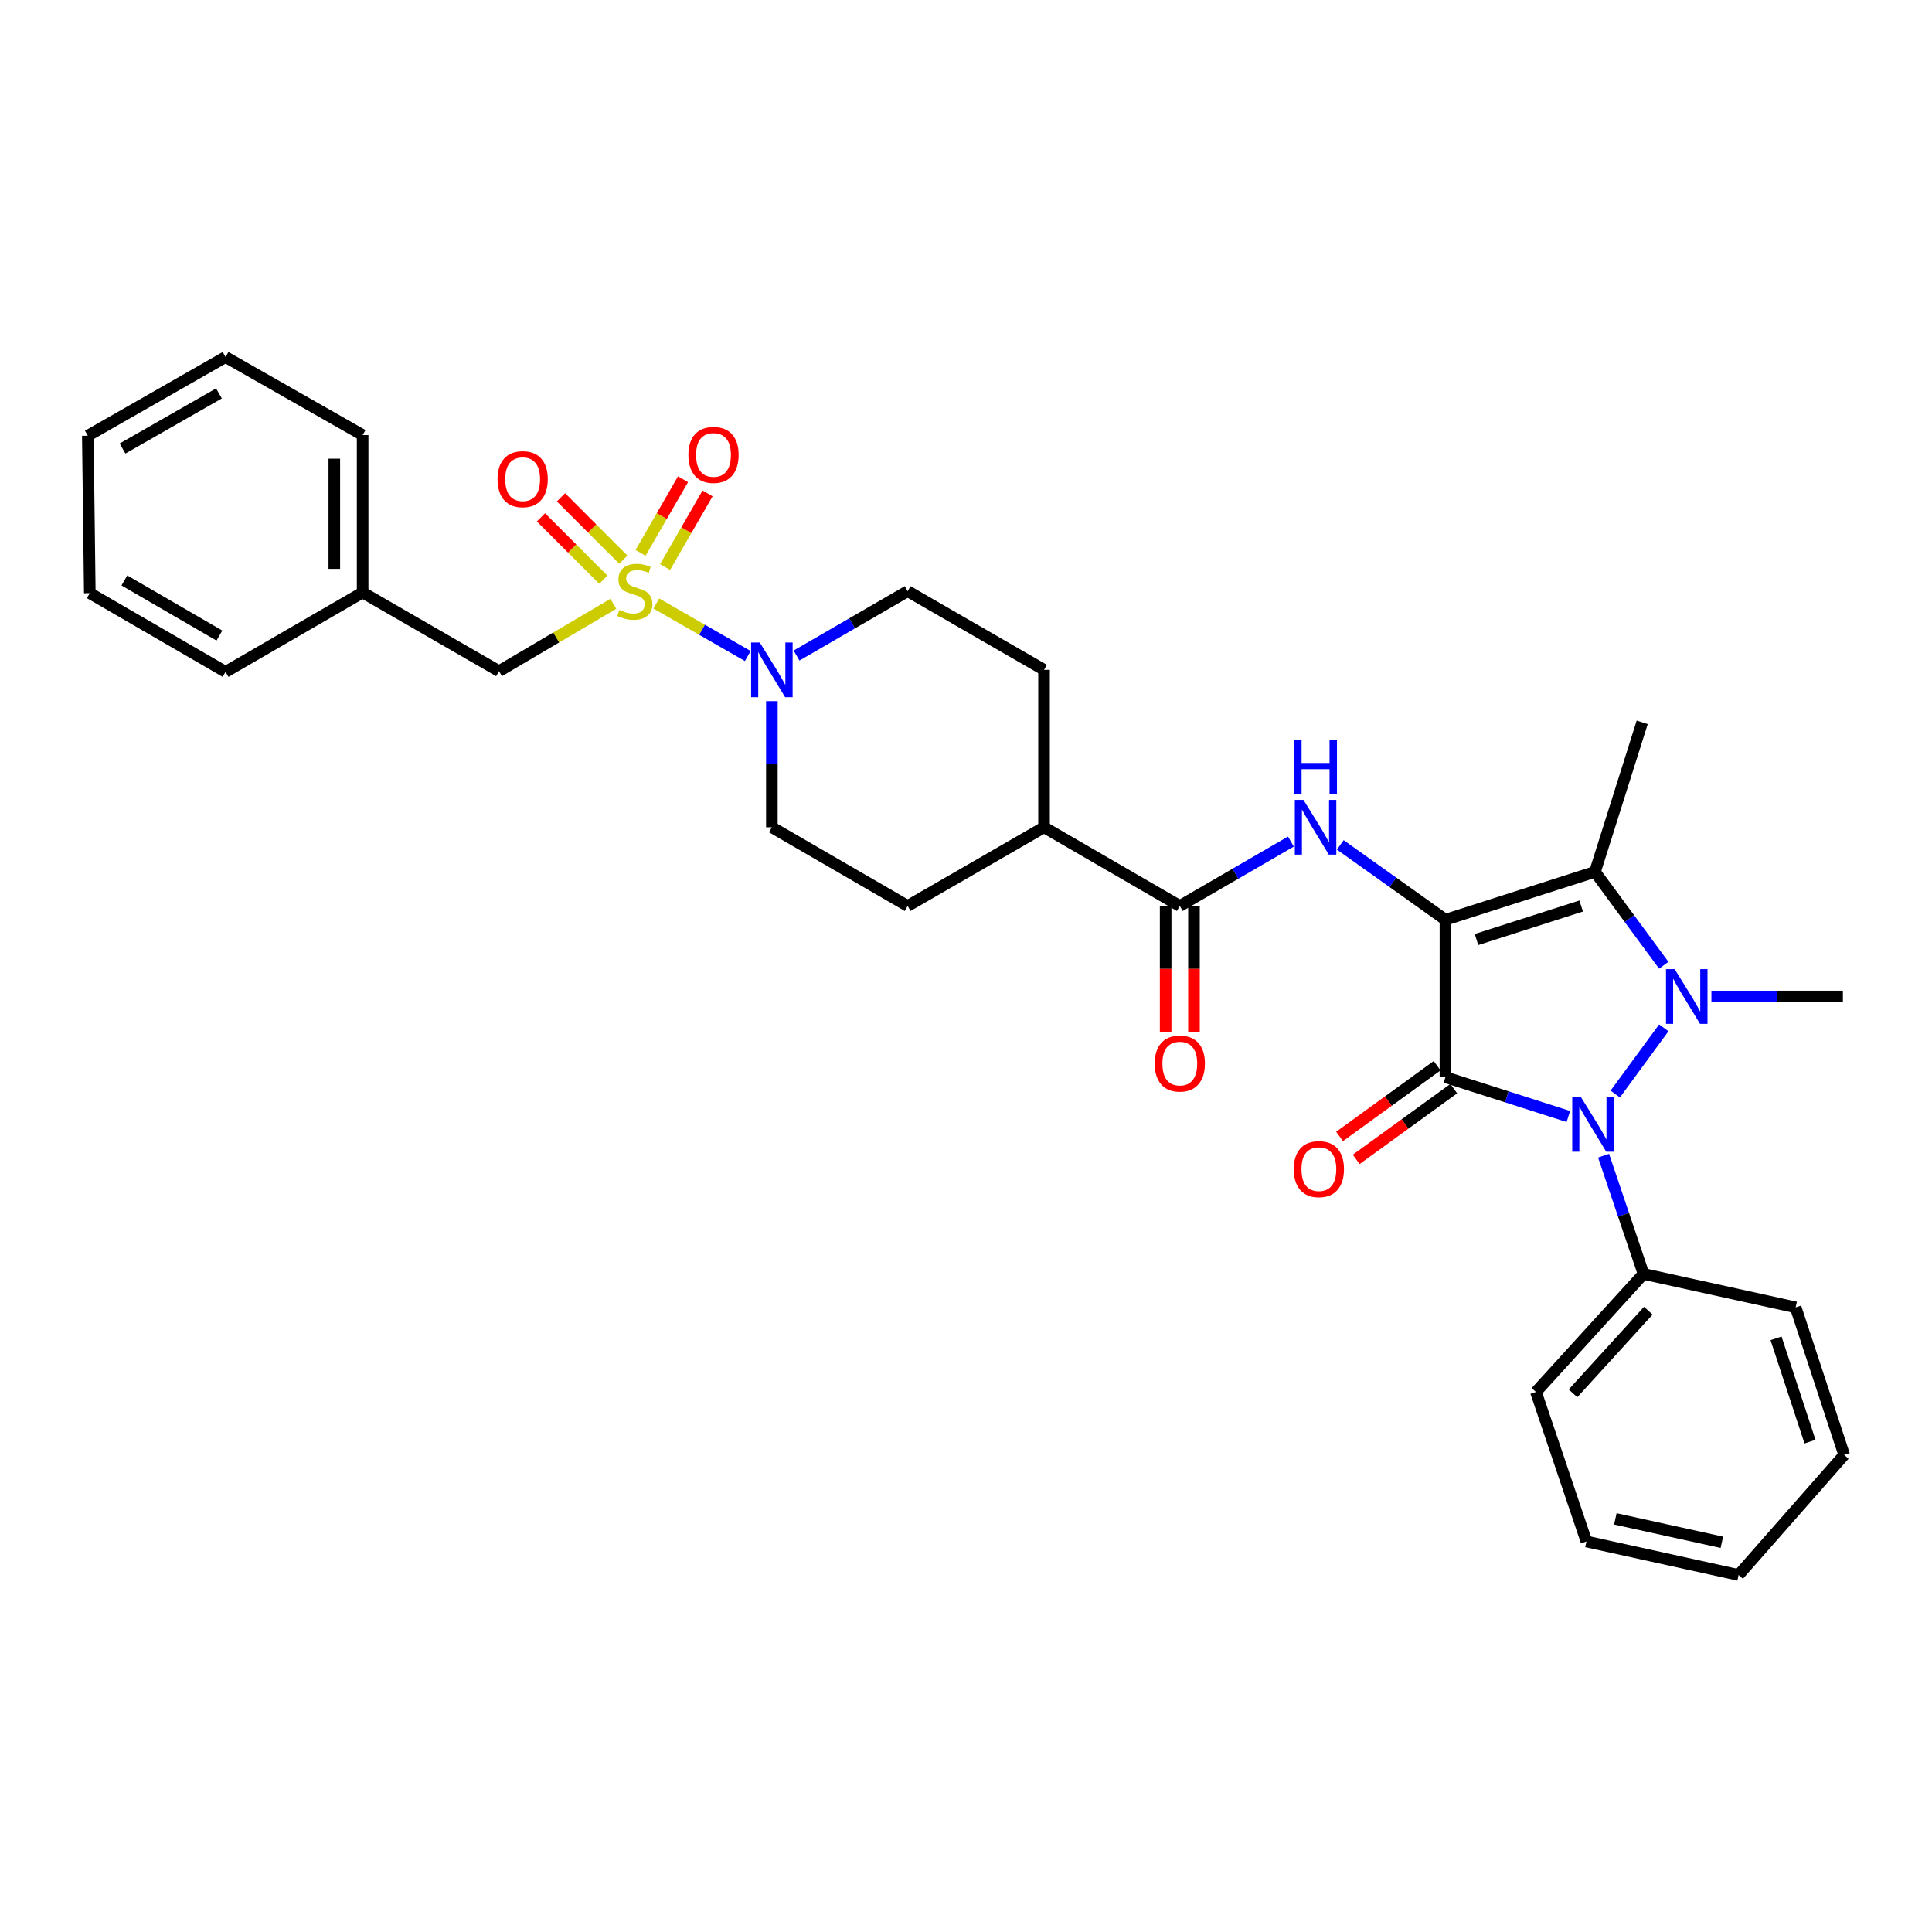 <?xml version='1.0' encoding='iso-8859-1'?>
<svg version='1.1' baseProfile='full'
              xmlns='http://www.w3.org/2000/svg'
                      xmlns:rdkit='http://www.rdkit.org/xml'
                      xmlns:xlink='http://www.w3.org/1999/xlink'
                  xml:space='preserve'
width='1000px' height='1000px' viewBox='0 0 1000 1000'>
<!-- END OF HEADER -->
<rect style='opacity:1.0;fill:#FFFFFF;stroke:none' width='1000' height='1000' x='0' y='0'> </rect>
<path class='bond-0' d='M 748.154,476.065 L 748.154,557.545' style='fill:none;fill-rule:evenodd;stroke:#000000;stroke-width:6px;stroke-linecap:butt;stroke-linejoin:miter;stroke-opacity:1' />
<path class='bond-3' d='M 748.154,476.065 L 825.554,451.275' style='fill:none;fill-rule:evenodd;stroke:#000000;stroke-width:6px;stroke-linecap:butt;stroke-linejoin:miter;stroke-opacity:1' />
<path class='bond-3' d='M 764.235,486.307 L 818.415,468.954' style='fill:none;fill-rule:evenodd;stroke:#000000;stroke-width:6px;stroke-linecap:butt;stroke-linejoin:miter;stroke-opacity:1' />
<path class='bond-5' d='M 748.154,476.065 L 720.945,456.689' style='fill:none;fill-rule:evenodd;stroke:#000000;stroke-width:6px;stroke-linecap:butt;stroke-linejoin:miter;stroke-opacity:1' />
<path class='bond-5' d='M 720.945,456.689 L 693.737,437.313' style='fill:none;fill-rule:evenodd;stroke:#0000FF;stroke-width:6px;stroke-linecap:butt;stroke-linejoin:miter;stroke-opacity:1' />
<path class='bond-2' d='M 748.154,557.545 L 779.968,567.722' style='fill:none;fill-rule:evenodd;stroke:#000000;stroke-width:6px;stroke-linecap:butt;stroke-linejoin:miter;stroke-opacity:1' />
<path class='bond-2' d='M 779.968,567.722 L 811.783,577.9' style='fill:none;fill-rule:evenodd;stroke:#0000FF;stroke-width:6px;stroke-linecap:butt;stroke-linejoin:miter;stroke-opacity:1' />
<path class='bond-9' d='M 743.851,551.612 L 718.607,569.92' style='fill:none;fill-rule:evenodd;stroke:#000000;stroke-width:6px;stroke-linecap:butt;stroke-linejoin:miter;stroke-opacity:1' />
<path class='bond-9' d='M 718.607,569.92 L 693.364,588.228' style='fill:none;fill-rule:evenodd;stroke:#FF0000;stroke-width:6px;stroke-linecap:butt;stroke-linejoin:miter;stroke-opacity:1' />
<path class='bond-9' d='M 752.457,563.478 L 727.214,581.786' style='fill:none;fill-rule:evenodd;stroke:#000000;stroke-width:6px;stroke-linecap:butt;stroke-linejoin:miter;stroke-opacity:1' />
<path class='bond-9' d='M 727.214,581.786 L 701.97,600.094' style='fill:none;fill-rule:evenodd;stroke:#FF0000;stroke-width:6px;stroke-linecap:butt;stroke-linejoin:miter;stroke-opacity:1' />
<path class='bond-1' d='M 861.161,499.62 L 843.357,475.447' style='fill:none;fill-rule:evenodd;stroke:#0000FF;stroke-width:6px;stroke-linecap:butt;stroke-linejoin:miter;stroke-opacity:1' />
<path class='bond-1' d='M 843.357,475.447 L 825.554,451.275' style='fill:none;fill-rule:evenodd;stroke:#000000;stroke-width:6px;stroke-linecap:butt;stroke-linejoin:miter;stroke-opacity:1' />
<path class='bond-19' d='M 885.826,515.783 L 919.852,515.783' style='fill:none;fill-rule:evenodd;stroke:#0000FF;stroke-width:6px;stroke-linecap:butt;stroke-linejoin:miter;stroke-opacity:1' />
<path class='bond-19' d='M 919.852,515.783 L 953.878,515.783' style='fill:none;fill-rule:evenodd;stroke:#000000;stroke-width:6px;stroke-linecap:butt;stroke-linejoin:miter;stroke-opacity:1' />
<path class='bond-32' d='M 861.178,531.995 L 836.047,566.267' style='fill:none;fill-rule:evenodd;stroke:#0000FF;stroke-width:6px;stroke-linecap:butt;stroke-linejoin:miter;stroke-opacity:1' />
<path class='bond-12' d='M 830.002,598.179 L 840.34,628.778' style='fill:none;fill-rule:evenodd;stroke:#0000FF;stroke-width:6px;stroke-linecap:butt;stroke-linejoin:miter;stroke-opacity:1' />
<path class='bond-12' d='M 840.34,628.778 L 850.678,659.377' style='fill:none;fill-rule:evenodd;stroke:#000000;stroke-width:6px;stroke-linecap:butt;stroke-linejoin:miter;stroke-opacity:1' />
<path class='bond-20' d='M 825.554,451.275 L 850.002,373.875' style='fill:none;fill-rule:evenodd;stroke:#000000;stroke-width:6px;stroke-linecap:butt;stroke-linejoin:miter;stroke-opacity:1' />
<path class='bond-4' d='M 339.704,312.367 L 363.38,325.962' style='fill:none;fill-rule:evenodd;stroke:#CCCC00;stroke-width:6px;stroke-linecap:butt;stroke-linejoin:miter;stroke-opacity:1' />
<path class='bond-4' d='M 363.38,325.962 L 387.056,339.558' style='fill:none;fill-rule:evenodd;stroke:#0000FF;stroke-width:6px;stroke-linecap:butt;stroke-linejoin:miter;stroke-opacity:1' />
<path class='bond-8' d='M 317.459,312.532 L 287.878,329.966' style='fill:none;fill-rule:evenodd;stroke:#CCCC00;stroke-width:6px;stroke-linecap:butt;stroke-linejoin:miter;stroke-opacity:1' />
<path class='bond-8' d='M 287.878,329.966 L 258.296,347.399' style='fill:none;fill-rule:evenodd;stroke:#000000;stroke-width:6px;stroke-linecap:butt;stroke-linejoin:miter;stroke-opacity:1' />
<path class='bond-10' d='M 322.629,289.665 L 306.499,273.538' style='fill:none;fill-rule:evenodd;stroke:#CCCC00;stroke-width:6px;stroke-linecap:butt;stroke-linejoin:miter;stroke-opacity:1' />
<path class='bond-10' d='M 306.499,273.538 L 290.369,257.411' style='fill:none;fill-rule:evenodd;stroke:#FF0000;stroke-width:6px;stroke-linecap:butt;stroke-linejoin:miter;stroke-opacity:1' />
<path class='bond-10' d='M 312.264,300.031 L 296.134,283.904' style='fill:none;fill-rule:evenodd;stroke:#CCCC00;stroke-width:6px;stroke-linecap:butt;stroke-linejoin:miter;stroke-opacity:1' />
<path class='bond-10' d='M 296.134,283.904 L 280.005,267.777' style='fill:none;fill-rule:evenodd;stroke:#FF0000;stroke-width:6px;stroke-linecap:butt;stroke-linejoin:miter;stroke-opacity:1' />
<path class='bond-11' d='M 344.249,293.484 L 355.241,274.433' style='fill:none;fill-rule:evenodd;stroke:#CCCC00;stroke-width:6px;stroke-linecap:butt;stroke-linejoin:miter;stroke-opacity:1' />
<path class='bond-11' d='M 355.241,274.433 L 366.233,255.381' style='fill:none;fill-rule:evenodd;stroke:#FF0000;stroke-width:6px;stroke-linecap:butt;stroke-linejoin:miter;stroke-opacity:1' />
<path class='bond-11' d='M 331.552,286.159 L 342.544,267.107' style='fill:none;fill-rule:evenodd;stroke:#CCCC00;stroke-width:6px;stroke-linecap:butt;stroke-linejoin:miter;stroke-opacity:1' />
<path class='bond-11' d='M 342.544,267.107 L 353.535,248.056' style='fill:none;fill-rule:evenodd;stroke:#FF0000;stroke-width:6px;stroke-linecap:butt;stroke-linejoin:miter;stroke-opacity:1' />
<path class='bond-7' d='M 668.163,435.599 L 639.416,452.265' style='fill:none;fill-rule:evenodd;stroke:#0000FF;stroke-width:6px;stroke-linecap:butt;stroke-linejoin:miter;stroke-opacity:1' />
<path class='bond-7' d='M 639.416,452.265 L 610.668,468.931' style='fill:none;fill-rule:evenodd;stroke:#000000;stroke-width:6px;stroke-linecap:butt;stroke-linejoin:miter;stroke-opacity:1' />
<path class='bond-6' d='M 399.52,362.912 L 399.52,395.553' style='fill:none;fill-rule:evenodd;stroke:#0000FF;stroke-width:6px;stroke-linecap:butt;stroke-linejoin:miter;stroke-opacity:1' />
<path class='bond-6' d='M 399.52,395.553 L 399.52,428.195' style='fill:none;fill-rule:evenodd;stroke:#000000;stroke-width:6px;stroke-linecap:butt;stroke-linejoin:miter;stroke-opacity:1' />
<path class='bond-33' d='M 412.291,339.313 L 441.047,322.646' style='fill:none;fill-rule:evenodd;stroke:#0000FF;stroke-width:6px;stroke-linecap:butt;stroke-linejoin:miter;stroke-opacity:1' />
<path class='bond-33' d='M 441.047,322.646 L 469.802,305.979' style='fill:none;fill-rule:evenodd;stroke:#000000;stroke-width:6px;stroke-linecap:butt;stroke-linejoin:miter;stroke-opacity:1' />
<path class='bond-13' d='M 610.668,468.931 L 540.394,428.195' style='fill:none;fill-rule:evenodd;stroke:#000000;stroke-width:6px;stroke-linecap:butt;stroke-linejoin:miter;stroke-opacity:1' />
<path class='bond-16' d='M 603.338,468.931 L 603.338,501.492' style='fill:none;fill-rule:evenodd;stroke:#000000;stroke-width:6px;stroke-linecap:butt;stroke-linejoin:miter;stroke-opacity:1' />
<path class='bond-16' d='M 603.338,501.492 L 603.338,534.054' style='fill:none;fill-rule:evenodd;stroke:#FF0000;stroke-width:6px;stroke-linecap:butt;stroke-linejoin:miter;stroke-opacity:1' />
<path class='bond-16' d='M 617.997,468.931 L 617.997,501.492' style='fill:none;fill-rule:evenodd;stroke:#000000;stroke-width:6px;stroke-linecap:butt;stroke-linejoin:miter;stroke-opacity:1' />
<path class='bond-16' d='M 617.997,501.492 L 617.997,534.054' style='fill:none;fill-rule:evenodd;stroke:#FF0000;stroke-width:6px;stroke-linecap:butt;stroke-linejoin:miter;stroke-opacity:1' />
<path class='bond-21' d='M 258.296,347.399 L 187.696,306.663' style='fill:none;fill-rule:evenodd;stroke:#000000;stroke-width:6px;stroke-linecap:butt;stroke-linejoin:miter;stroke-opacity:1' />
<path class='bond-22' d='M 850.678,659.377 L 794.998,720.481' style='fill:none;fill-rule:evenodd;stroke:#000000;stroke-width:6px;stroke-linecap:butt;stroke-linejoin:miter;stroke-opacity:1' />
<path class='bond-22' d='M 853.161,678.416 L 814.185,721.189' style='fill:none;fill-rule:evenodd;stroke:#000000;stroke-width:6px;stroke-linecap:butt;stroke-linejoin:miter;stroke-opacity:1' />
<path class='bond-23' d='M 850.678,659.377 L 929.43,676.691' style='fill:none;fill-rule:evenodd;stroke:#000000;stroke-width:6px;stroke-linecap:butt;stroke-linejoin:miter;stroke-opacity:1' />
<path class='bond-17' d='M 540.394,428.195 L 540.394,346.715' style='fill:none;fill-rule:evenodd;stroke:#000000;stroke-width:6px;stroke-linecap:butt;stroke-linejoin:miter;stroke-opacity:1' />
<path class='bond-18' d='M 540.394,428.195 L 469.802,468.931' style='fill:none;fill-rule:evenodd;stroke:#000000;stroke-width:6px;stroke-linecap:butt;stroke-linejoin:miter;stroke-opacity:1' />
<path class='bond-14' d='M 469.802,305.979 L 540.394,346.715' style='fill:none;fill-rule:evenodd;stroke:#000000;stroke-width:6px;stroke-linecap:butt;stroke-linejoin:miter;stroke-opacity:1' />
<path class='bond-15' d='M 399.52,428.195 L 469.802,468.931' style='fill:none;fill-rule:evenodd;stroke:#000000;stroke-width:6px;stroke-linecap:butt;stroke-linejoin:miter;stroke-opacity:1' />
<path class='bond-24' d='M 187.696,306.663 L 187.696,225.199' style='fill:none;fill-rule:evenodd;stroke:#000000;stroke-width:6px;stroke-linecap:butt;stroke-linejoin:miter;stroke-opacity:1' />
<path class='bond-24' d='M 173.037,294.443 L 173.037,237.419' style='fill:none;fill-rule:evenodd;stroke:#000000;stroke-width:6px;stroke-linecap:butt;stroke-linejoin:miter;stroke-opacity:1' />
<path class='bond-25' d='M 187.696,306.663 L 116.747,347.757' style='fill:none;fill-rule:evenodd;stroke:#000000;stroke-width:6px;stroke-linecap:butt;stroke-linejoin:miter;stroke-opacity:1' />
<path class='bond-27' d='M 794.998,720.481 L 821.14,797.881' style='fill:none;fill-rule:evenodd;stroke:#000000;stroke-width:6px;stroke-linecap:butt;stroke-linejoin:miter;stroke-opacity:1' />
<path class='bond-26' d='M 929.43,676.691 L 954.545,753.065' style='fill:none;fill-rule:evenodd;stroke:#000000;stroke-width:6px;stroke-linecap:butt;stroke-linejoin:miter;stroke-opacity:1' />
<path class='bond-26' d='M 919.272,692.726 L 936.853,746.188' style='fill:none;fill-rule:evenodd;stroke:#000000;stroke-width:6px;stroke-linecap:butt;stroke-linejoin:miter;stroke-opacity:1' />
<path class='bond-29' d='M 187.696,225.199 L 116.747,184.797' style='fill:none;fill-rule:evenodd;stroke:#000000;stroke-width:6px;stroke-linecap:butt;stroke-linejoin:miter;stroke-opacity:1' />
<path class='bond-28' d='M 116.747,347.757 L 46.481,307.005' style='fill:none;fill-rule:evenodd;stroke:#000000;stroke-width:6px;stroke-linecap:butt;stroke-linejoin:miter;stroke-opacity:1' />
<path class='bond-28' d='M 113.561,328.964 L 64.375,300.437' style='fill:none;fill-rule:evenodd;stroke:#000000;stroke-width:6px;stroke-linecap:butt;stroke-linejoin:miter;stroke-opacity:1' />
<path class='bond-31' d='M 954.545,753.065 L 899.9,815.203' style='fill:none;fill-rule:evenodd;stroke:#000000;stroke-width:6px;stroke-linecap:butt;stroke-linejoin:miter;stroke-opacity:1' />
<path class='bond-34' d='M 821.14,797.881 L 899.9,815.203' style='fill:none;fill-rule:evenodd;stroke:#000000;stroke-width:6px;stroke-linecap:butt;stroke-linejoin:miter;stroke-opacity:1' />
<path class='bond-34' d='M 836.102,786.162 L 891.234,798.288' style='fill:none;fill-rule:evenodd;stroke:#000000;stroke-width:6px;stroke-linecap:butt;stroke-linejoin:miter;stroke-opacity:1' />
<path class='bond-30' d='M 46.481,307.005 L 45.455,225.541' style='fill:none;fill-rule:evenodd;stroke:#000000;stroke-width:6px;stroke-linecap:butt;stroke-linejoin:miter;stroke-opacity:1' />
<path class='bond-35' d='M 116.747,184.797 L 45.455,225.541' style='fill:none;fill-rule:evenodd;stroke:#000000;stroke-width:6px;stroke-linecap:butt;stroke-linejoin:miter;stroke-opacity:1' />
<path class='bond-35' d='M 113.326,203.636 L 63.422,232.157' style='fill:none;fill-rule:evenodd;stroke:#000000;stroke-width:6px;stroke-linecap:butt;stroke-linejoin:miter;stroke-opacity:1' />
<path  class='atom-2' d='M 866.805 501.623
L 876.085 516.623
Q 877.005 518.103, 878.485 520.783
Q 879.965 523.463, 880.045 523.623
L 880.045 501.623
L 883.805 501.623
L 883.805 529.943
L 879.925 529.943
L 869.965 513.543
Q 868.805 511.623, 867.565 509.423
Q 866.365 507.223, 866.005 506.543
L 866.005 529.943
L 862.325 529.943
L 862.325 501.623
L 866.805 501.623
' fill='#0000FF'/>
<path  class='atom-3' d='M 818.268 567.817
L 827.548 582.817
Q 828.468 584.297, 829.948 586.977
Q 831.428 589.657, 831.508 589.817
L 831.508 567.817
L 835.268 567.817
L 835.268 596.137
L 831.388 596.137
L 821.428 579.737
Q 820.268 577.817, 819.028 575.617
Q 817.828 573.417, 817.468 572.737
L 817.468 596.137
L 813.788 596.137
L 813.788 567.817
L 818.268 567.817
' fill='#0000FF'/>
<path  class='atom-5' d='M 320.578 315.699
Q 320.898 315.819, 322.218 316.379
Q 323.538 316.939, 324.978 317.299
Q 326.458 317.619, 327.898 317.619
Q 330.578 317.619, 332.138 316.339
Q 333.698 315.019, 333.698 312.739
Q 333.698 311.179, 332.898 310.219
Q 332.138 309.259, 330.938 308.739
Q 329.738 308.219, 327.738 307.619
Q 325.218 306.859, 323.698 306.139
Q 322.218 305.419, 321.138 303.899
Q 320.098 302.379, 320.098 299.819
Q 320.098 296.259, 322.498 294.059
Q 324.938 291.859, 329.738 291.859
Q 333.018 291.859, 336.738 293.419
L 335.818 296.499
Q 332.418 295.099, 329.858 295.099
Q 327.098 295.099, 325.578 296.259
Q 324.058 297.379, 324.098 299.339
Q 324.098 300.859, 324.858 301.779
Q 325.658 302.699, 326.778 303.219
Q 327.938 303.739, 329.858 304.339
Q 332.418 305.139, 333.938 305.939
Q 335.458 306.739, 336.538 308.379
Q 337.658 309.979, 337.658 312.739
Q 337.658 316.659, 335.018 318.779
Q 332.418 320.859, 328.058 320.859
Q 325.538 320.859, 323.618 320.299
Q 321.738 319.779, 319.498 318.859
L 320.578 315.699
' fill='#CCCC00'/>
<path  class='atom-6' d='M 674.674 414.035
L 683.954 429.035
Q 684.874 430.515, 686.354 433.195
Q 687.834 435.875, 687.914 436.035
L 687.914 414.035
L 691.674 414.035
L 691.674 442.355
L 687.794 442.355
L 677.834 425.955
Q 676.674 424.035, 675.434 421.835
Q 674.234 419.635, 673.874 418.955
L 673.874 442.355
L 670.194 442.355
L 670.194 414.035
L 674.674 414.035
' fill='#0000FF'/>
<path  class='atom-6' d='M 669.854 382.883
L 673.694 382.883
L 673.694 394.923
L 688.174 394.923
L 688.174 382.883
L 692.014 382.883
L 692.014 411.203
L 688.174 411.203
L 688.174 398.123
L 673.694 398.123
L 673.694 411.203
L 669.854 411.203
L 669.854 382.883
' fill='#0000FF'/>
<path  class='atom-7' d='M 393.26 332.555
L 402.54 347.555
Q 403.46 349.035, 404.94 351.715
Q 406.42 354.395, 406.5 354.555
L 406.5 332.555
L 410.26 332.555
L 410.26 360.875
L 406.38 360.875
L 396.42 344.475
Q 395.26 342.555, 394.02 340.355
Q 392.82 338.155, 392.46 337.475
L 392.46 360.875
L 388.78 360.875
L 388.78 332.555
L 393.26 332.555
' fill='#0000FF'/>
<path  class='atom-10' d='M 669.644 605.137
Q 669.644 598.337, 673.004 594.537
Q 676.364 590.737, 682.644 590.737
Q 688.924 590.737, 692.284 594.537
Q 695.644 598.337, 695.644 605.137
Q 695.644 612.017, 692.244 615.937
Q 688.844 619.817, 682.644 619.817
Q 676.404 619.817, 673.004 615.937
Q 669.644 612.057, 669.644 605.137
M 682.644 616.617
Q 686.964 616.617, 689.284 613.737
Q 691.644 610.817, 691.644 605.137
Q 691.644 599.577, 689.284 596.777
Q 686.964 593.937, 682.644 593.937
Q 678.324 593.937, 675.964 596.737
Q 673.644 599.537, 673.644 605.137
Q 673.644 610.857, 675.964 613.737
Q 678.324 616.617, 682.644 616.617
' fill='#FF0000'/>
<path  class='atom-11' d='M 257.528 248.017
Q 257.528 241.217, 260.888 237.417
Q 264.248 233.617, 270.528 233.617
Q 276.808 233.617, 280.168 237.417
Q 283.528 241.217, 283.528 248.017
Q 283.528 254.897, 280.128 258.817
Q 276.728 262.697, 270.528 262.697
Q 264.288 262.697, 260.888 258.817
Q 257.528 254.937, 257.528 248.017
M 270.528 259.497
Q 274.848 259.497, 277.168 256.617
Q 279.528 253.697, 279.528 248.017
Q 279.528 242.457, 277.168 239.657
Q 274.848 236.817, 270.528 236.817
Q 266.208 236.817, 263.848 239.617
Q 261.528 242.417, 261.528 248.017
Q 261.528 253.737, 263.848 256.617
Q 266.208 259.497, 270.528 259.497
' fill='#FF0000'/>
<path  class='atom-12' d='M 356.306 235.467
Q 356.306 228.667, 359.666 224.867
Q 363.026 221.067, 369.306 221.067
Q 375.586 221.067, 378.946 224.867
Q 382.306 228.667, 382.306 235.467
Q 382.306 242.347, 378.906 246.267
Q 375.506 250.147, 369.306 250.147
Q 363.066 250.147, 359.666 246.267
Q 356.306 242.387, 356.306 235.467
M 369.306 246.947
Q 373.626 246.947, 375.946 244.067
Q 378.306 241.147, 378.306 235.467
Q 378.306 229.907, 375.946 227.107
Q 373.626 224.267, 369.306 224.267
Q 364.986 224.267, 362.626 227.067
Q 360.306 229.867, 360.306 235.467
Q 360.306 241.187, 362.626 244.067
Q 364.986 246.947, 369.306 246.947
' fill='#FF0000'/>
<path  class='atom-17' d='M 597.668 550.491
Q 597.668 543.691, 601.028 539.891
Q 604.388 536.091, 610.668 536.091
Q 616.948 536.091, 620.308 539.891
Q 623.668 543.691, 623.668 550.491
Q 623.668 557.371, 620.268 561.291
Q 616.868 565.171, 610.668 565.171
Q 604.428 565.171, 601.028 561.291
Q 597.668 557.411, 597.668 550.491
M 610.668 561.971
Q 614.988 561.971, 617.308 559.091
Q 619.668 556.171, 619.668 550.491
Q 619.668 544.931, 617.308 542.131
Q 614.988 539.291, 610.668 539.291
Q 606.348 539.291, 603.988 542.091
Q 601.668 544.891, 601.668 550.491
Q 601.668 556.211, 603.988 559.091
Q 606.348 561.971, 610.668 561.971
' fill='#FF0000'/>
</svg>
